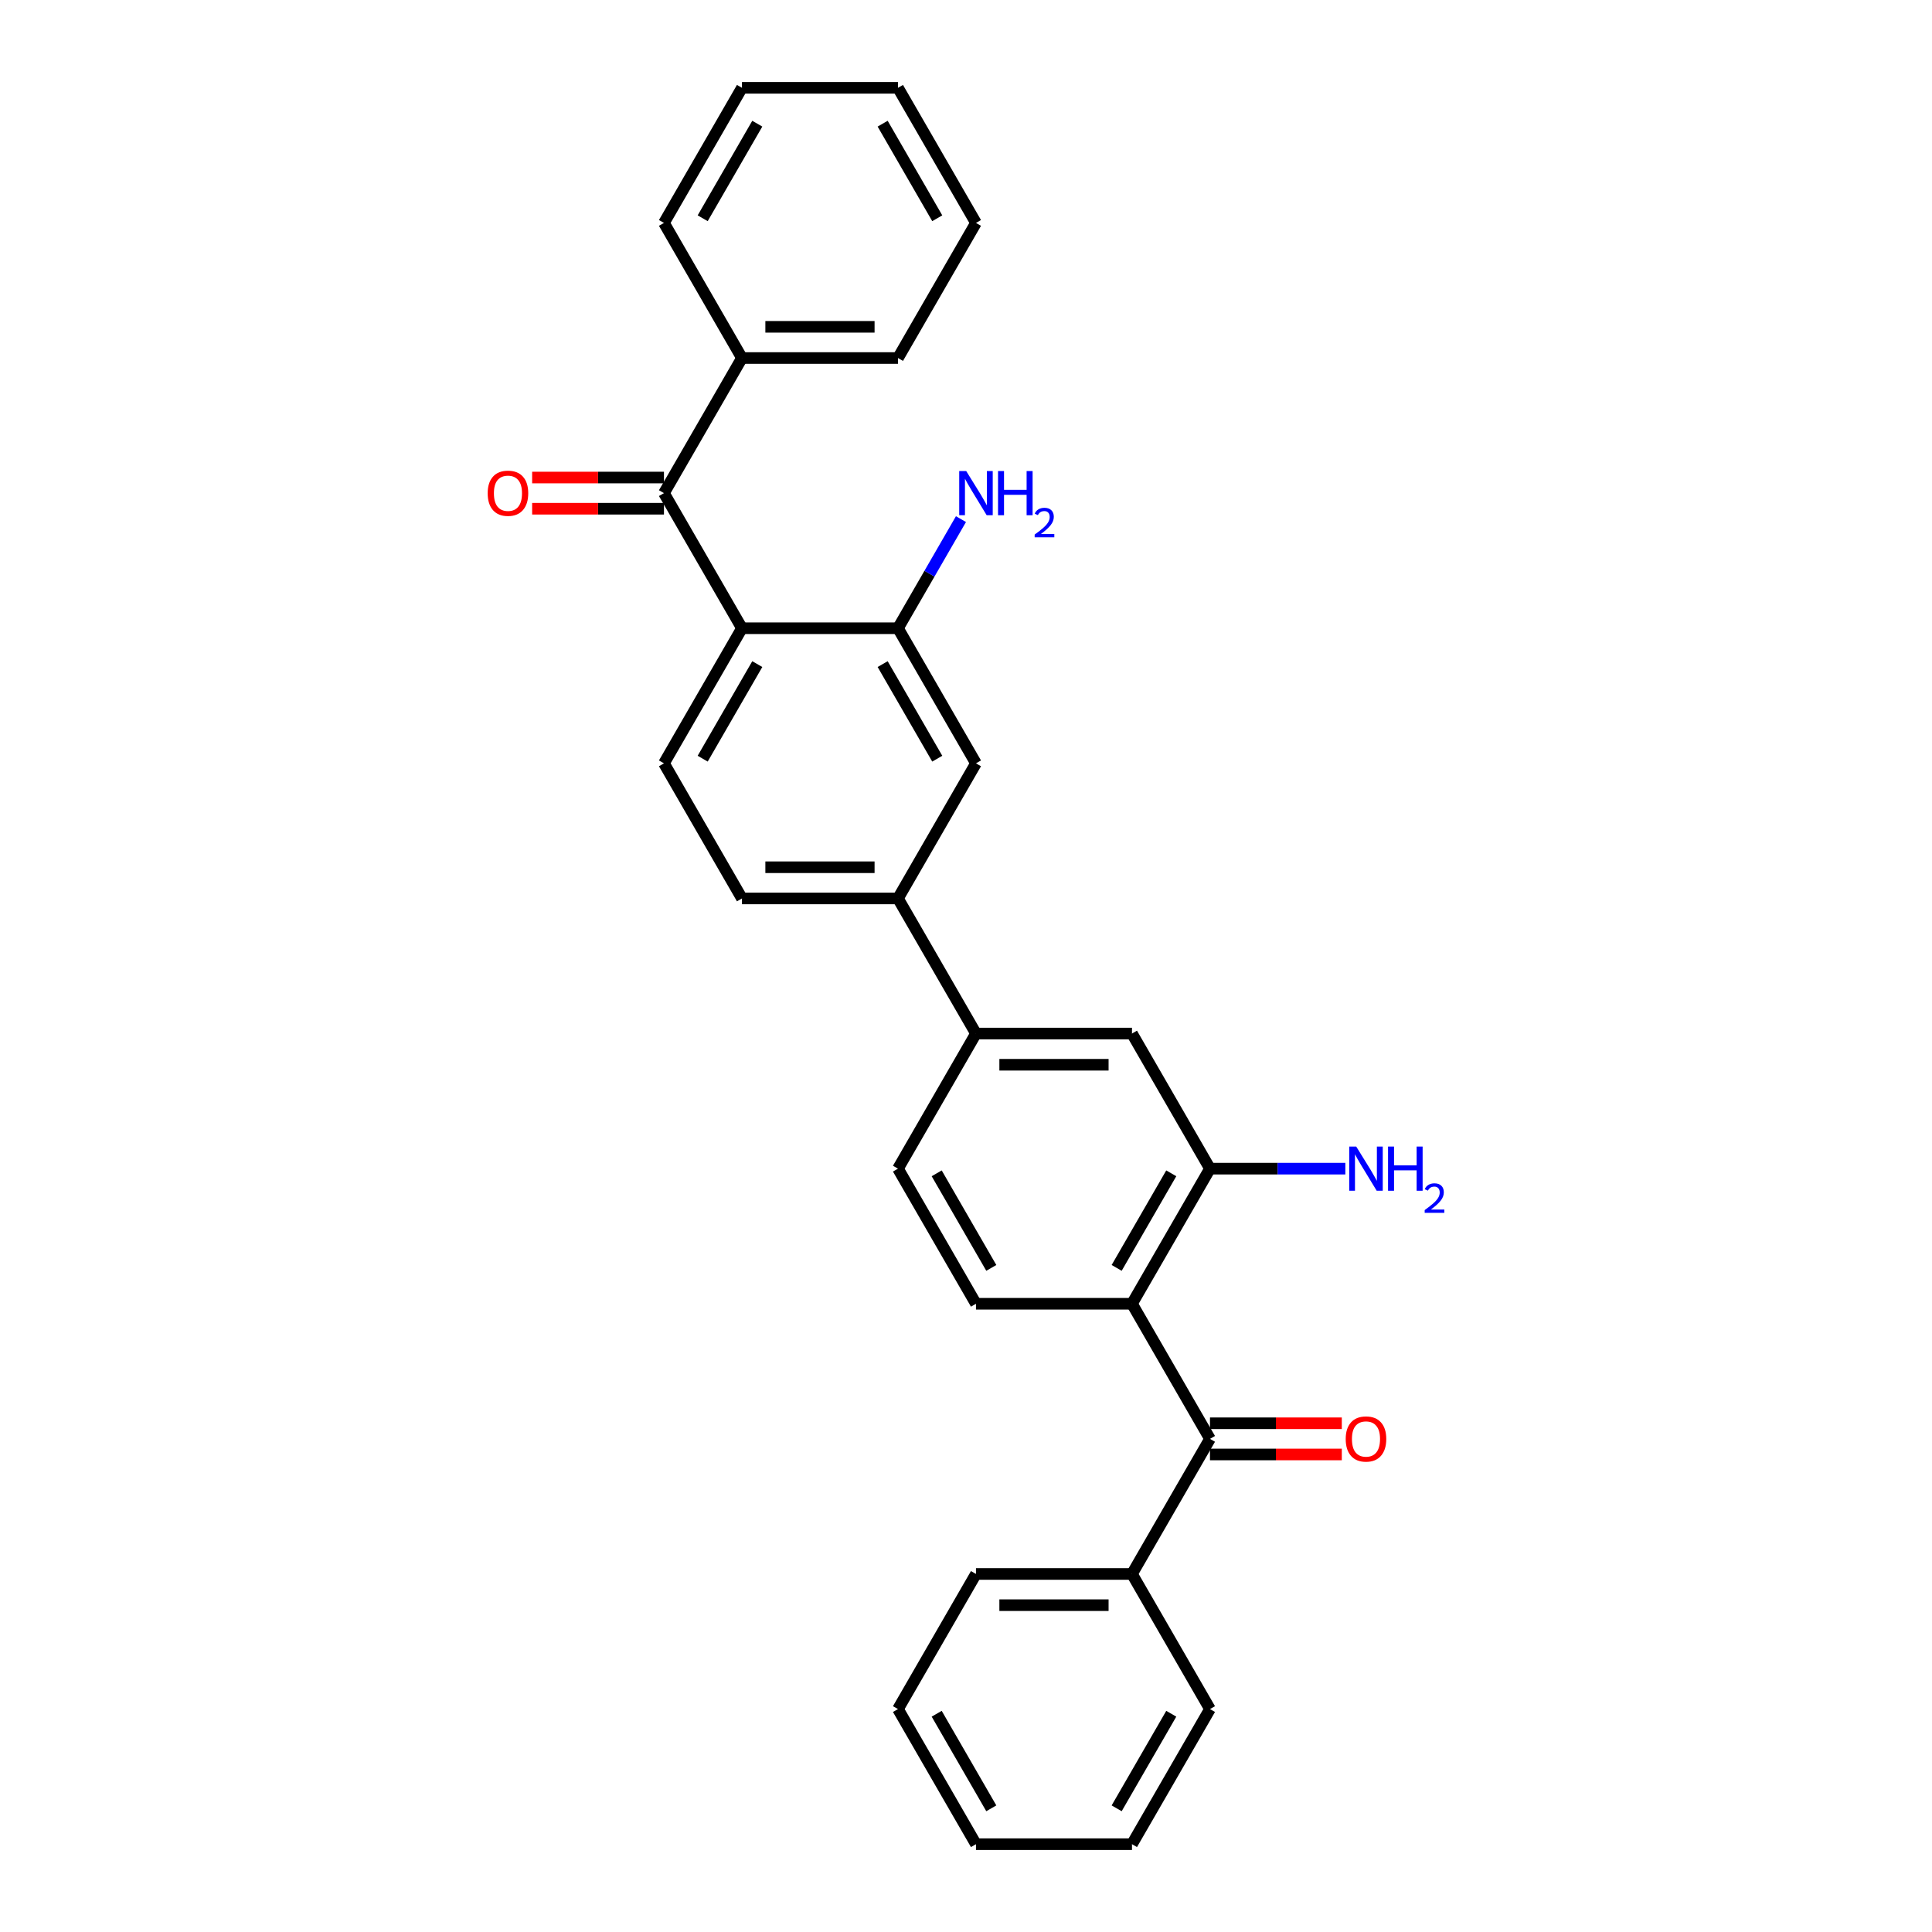 <?xml version='1.0' encoding='iso-8859-1'?>
<svg version='1.1' baseProfile='full'
              xmlns='http://www.w3.org/2000/svg'
                      xmlns:rdkit='http://www.rdkit.org/xml'
                      xmlns:xlink='http://www.w3.org/1999/xlink'
                  xml:space='preserve'
width='1000px' height='1000px' viewBox='0 0 1000 1000'>
<!-- END OF HEADER -->
<rect style='opacity:1.0;fill:#FFFFFF;stroke:none' width='1000' height='1000' x='0' y='0'> </rect>
<path class='bond-1' d='M 585.911,674.825 L 626.285,744.755' style='fill:none;fill-rule:evenodd;stroke:#000000;stroke-width:6px;stroke-linecap:butt;stroke-linejoin:miter;stroke-opacity:1' />
<path class='bond-3' d='M 585.911,674.825 L 626.285,604.895' style='fill:none;fill-rule:evenodd;stroke:#000000;stroke-width:6px;stroke-linecap:butt;stroke-linejoin:miter;stroke-opacity:1' />
<path class='bond-3' d='M 577.981,656.261 L 606.243,607.31' style='fill:none;fill-rule:evenodd;stroke:#000000;stroke-width:6px;stroke-linecap:butt;stroke-linejoin:miter;stroke-opacity:1' />
<path class='bond-7' d='M 585.911,674.825 L 505.163,674.825' style='fill:none;fill-rule:evenodd;stroke:#000000;stroke-width:6px;stroke-linecap:butt;stroke-linejoin:miter;stroke-opacity:1' />
<path class='bond-0' d='M 384.04,325.175 L 343.666,395.105' style='fill:none;fill-rule:evenodd;stroke:#000000;stroke-width:6px;stroke-linecap:butt;stroke-linejoin:miter;stroke-opacity:1' />
<path class='bond-0' d='M 391.97,343.739 L 363.708,392.69' style='fill:none;fill-rule:evenodd;stroke:#000000;stroke-width:6px;stroke-linecap:butt;stroke-linejoin:miter;stroke-opacity:1' />
<path class='bond-2' d='M 384.04,325.175 L 343.666,255.245' style='fill:none;fill-rule:evenodd;stroke:#000000;stroke-width:6px;stroke-linecap:butt;stroke-linejoin:miter;stroke-opacity:1' />
<path class='bond-31' d='M 384.04,325.175 L 464.789,325.175' style='fill:none;fill-rule:evenodd;stroke:#000000;stroke-width:6px;stroke-linecap:butt;stroke-linejoin:miter;stroke-opacity:1' />
<path class='bond-11' d='M 626.285,752.83 L 660.401,752.83' style='fill:none;fill-rule:evenodd;stroke:#000000;stroke-width:6px;stroke-linecap:butt;stroke-linejoin:miter;stroke-opacity:1' />
<path class='bond-11' d='M 660.401,752.83 L 694.517,752.83' style='fill:none;fill-rule:evenodd;stroke:#FF0000;stroke-width:6px;stroke-linecap:butt;stroke-linejoin:miter;stroke-opacity:1' />
<path class='bond-11' d='M 626.285,736.68 L 660.401,736.68' style='fill:none;fill-rule:evenodd;stroke:#000000;stroke-width:6px;stroke-linecap:butt;stroke-linejoin:miter;stroke-opacity:1' />
<path class='bond-11' d='M 660.401,736.68 L 694.517,736.68' style='fill:none;fill-rule:evenodd;stroke:#FF0000;stroke-width:6px;stroke-linecap:butt;stroke-linejoin:miter;stroke-opacity:1' />
<path class='bond-15' d='M 626.285,744.755 L 585.911,814.685' style='fill:none;fill-rule:evenodd;stroke:#000000;stroke-width:6px;stroke-linecap:butt;stroke-linejoin:miter;stroke-opacity:1' />
<path class='bond-12' d='M 343.666,247.17 L 309.55,247.17' style='fill:none;fill-rule:evenodd;stroke:#000000;stroke-width:6px;stroke-linecap:butt;stroke-linejoin:miter;stroke-opacity:1' />
<path class='bond-12' d='M 309.55,247.17 L 275.434,247.17' style='fill:none;fill-rule:evenodd;stroke:#FF0000;stroke-width:6px;stroke-linecap:butt;stroke-linejoin:miter;stroke-opacity:1' />
<path class='bond-12' d='M 343.666,263.32 L 309.55,263.32' style='fill:none;fill-rule:evenodd;stroke:#000000;stroke-width:6px;stroke-linecap:butt;stroke-linejoin:miter;stroke-opacity:1' />
<path class='bond-12' d='M 309.55,263.32 L 275.434,263.32' style='fill:none;fill-rule:evenodd;stroke:#FF0000;stroke-width:6px;stroke-linecap:butt;stroke-linejoin:miter;stroke-opacity:1' />
<path class='bond-16' d='M 343.666,255.245 L 384.04,185.315' style='fill:none;fill-rule:evenodd;stroke:#000000;stroke-width:6px;stroke-linecap:butt;stroke-linejoin:miter;stroke-opacity:1' />
<path class='bond-9' d='M 626.285,604.895 L 585.911,534.965' style='fill:none;fill-rule:evenodd;stroke:#000000;stroke-width:6px;stroke-linecap:butt;stroke-linejoin:miter;stroke-opacity:1' />
<path class='bond-17' d='M 626.285,604.895 L 661.314,604.895' style='fill:none;fill-rule:evenodd;stroke:#000000;stroke-width:6px;stroke-linecap:butt;stroke-linejoin:miter;stroke-opacity:1' />
<path class='bond-17' d='M 661.314,604.895 L 696.342,604.895' style='fill:none;fill-rule:evenodd;stroke:#0000FF;stroke-width:6px;stroke-linecap:butt;stroke-linejoin:miter;stroke-opacity:1' />
<path class='bond-4' d='M 464.789,325.175 L 505.163,395.105' style='fill:none;fill-rule:evenodd;stroke:#000000;stroke-width:6px;stroke-linecap:butt;stroke-linejoin:miter;stroke-opacity:1' />
<path class='bond-4' d='M 456.859,343.739 L 485.121,392.69' style='fill:none;fill-rule:evenodd;stroke:#000000;stroke-width:6px;stroke-linecap:butt;stroke-linejoin:miter;stroke-opacity:1' />
<path class='bond-18' d='M 464.789,325.175 L 481.092,296.936' style='fill:none;fill-rule:evenodd;stroke:#000000;stroke-width:6px;stroke-linecap:butt;stroke-linejoin:miter;stroke-opacity:1' />
<path class='bond-18' d='M 481.092,296.936 L 497.396,268.697' style='fill:none;fill-rule:evenodd;stroke:#0000FF;stroke-width:6px;stroke-linecap:butt;stroke-linejoin:miter;stroke-opacity:1' />
<path class='bond-5' d='M 505.163,534.965 L 464.789,604.895' style='fill:none;fill-rule:evenodd;stroke:#000000;stroke-width:6px;stroke-linecap:butt;stroke-linejoin:miter;stroke-opacity:1' />
<path class='bond-6' d='M 505.163,534.965 L 464.789,465.035' style='fill:none;fill-rule:evenodd;stroke:#000000;stroke-width:6px;stroke-linecap:butt;stroke-linejoin:miter;stroke-opacity:1' />
<path class='bond-29' d='M 505.163,534.965 L 585.911,534.965' style='fill:none;fill-rule:evenodd;stroke:#000000;stroke-width:6px;stroke-linecap:butt;stroke-linejoin:miter;stroke-opacity:1' />
<path class='bond-29' d='M 517.275,551.115 L 573.799,551.115' style='fill:none;fill-rule:evenodd;stroke:#000000;stroke-width:6px;stroke-linecap:butt;stroke-linejoin:miter;stroke-opacity:1' />
<path class='bond-10' d='M 464.789,465.035 L 505.163,395.105' style='fill:none;fill-rule:evenodd;stroke:#000000;stroke-width:6px;stroke-linecap:butt;stroke-linejoin:miter;stroke-opacity:1' />
<path class='bond-14' d='M 464.789,465.035 L 384.04,465.035' style='fill:none;fill-rule:evenodd;stroke:#000000;stroke-width:6px;stroke-linecap:butt;stroke-linejoin:miter;stroke-opacity:1' />
<path class='bond-14' d='M 452.676,448.885 L 396.153,448.885' style='fill:none;fill-rule:evenodd;stroke:#000000;stroke-width:6px;stroke-linecap:butt;stroke-linejoin:miter;stroke-opacity:1' />
<path class='bond-13' d='M 505.163,674.825 L 464.789,604.895' style='fill:none;fill-rule:evenodd;stroke:#000000;stroke-width:6px;stroke-linecap:butt;stroke-linejoin:miter;stroke-opacity:1' />
<path class='bond-13' d='M 513.093,656.261 L 484.831,607.31' style='fill:none;fill-rule:evenodd;stroke:#000000;stroke-width:6px;stroke-linecap:butt;stroke-linejoin:miter;stroke-opacity:1' />
<path class='bond-8' d='M 343.666,395.105 L 384.04,465.035' style='fill:none;fill-rule:evenodd;stroke:#000000;stroke-width:6px;stroke-linecap:butt;stroke-linejoin:miter;stroke-opacity:1' />
<path class='bond-19' d='M 585.911,814.685 L 505.163,814.685' style='fill:none;fill-rule:evenodd;stroke:#000000;stroke-width:6px;stroke-linecap:butt;stroke-linejoin:miter;stroke-opacity:1' />
<path class='bond-19' d='M 573.799,830.835 L 517.275,830.835' style='fill:none;fill-rule:evenodd;stroke:#000000;stroke-width:6px;stroke-linecap:butt;stroke-linejoin:miter;stroke-opacity:1' />
<path class='bond-21' d='M 585.911,814.685 L 626.285,884.615' style='fill:none;fill-rule:evenodd;stroke:#000000;stroke-width:6px;stroke-linecap:butt;stroke-linejoin:miter;stroke-opacity:1' />
<path class='bond-20' d='M 384.04,185.315 L 464.789,185.315' style='fill:none;fill-rule:evenodd;stroke:#000000;stroke-width:6px;stroke-linecap:butt;stroke-linejoin:miter;stroke-opacity:1' />
<path class='bond-20' d='M 396.153,169.165 L 452.676,169.165' style='fill:none;fill-rule:evenodd;stroke:#000000;stroke-width:6px;stroke-linecap:butt;stroke-linejoin:miter;stroke-opacity:1' />
<path class='bond-22' d='M 384.04,185.315 L 343.666,115.385' style='fill:none;fill-rule:evenodd;stroke:#000000;stroke-width:6px;stroke-linecap:butt;stroke-linejoin:miter;stroke-opacity:1' />
<path class='bond-25' d='M 505.163,814.685 L 464.789,884.615' style='fill:none;fill-rule:evenodd;stroke:#000000;stroke-width:6px;stroke-linecap:butt;stroke-linejoin:miter;stroke-opacity:1' />
<path class='bond-23' d='M 464.789,185.315 L 505.163,115.385' style='fill:none;fill-rule:evenodd;stroke:#000000;stroke-width:6px;stroke-linecap:butt;stroke-linejoin:miter;stroke-opacity:1' />
<path class='bond-26' d='M 626.285,884.615 L 585.911,954.545' style='fill:none;fill-rule:evenodd;stroke:#000000;stroke-width:6px;stroke-linecap:butt;stroke-linejoin:miter;stroke-opacity:1' />
<path class='bond-26' d='M 606.243,887.03 L 577.981,935.981' style='fill:none;fill-rule:evenodd;stroke:#000000;stroke-width:6px;stroke-linecap:butt;stroke-linejoin:miter;stroke-opacity:1' />
<path class='bond-24' d='M 343.666,115.385 L 384.04,45.455' style='fill:none;fill-rule:evenodd;stroke:#000000;stroke-width:6px;stroke-linecap:butt;stroke-linejoin:miter;stroke-opacity:1' />
<path class='bond-24' d='M 363.708,112.97 L 391.97,64.019' style='fill:none;fill-rule:evenodd;stroke:#000000;stroke-width:6px;stroke-linecap:butt;stroke-linejoin:miter;stroke-opacity:1' />
<path class='bond-32' d='M 505.163,115.385 L 464.789,45.455' style='fill:none;fill-rule:evenodd;stroke:#000000;stroke-width:6px;stroke-linecap:butt;stroke-linejoin:miter;stroke-opacity:1' />
<path class='bond-32' d='M 485.121,112.97 L 456.859,64.019' style='fill:none;fill-rule:evenodd;stroke:#000000;stroke-width:6px;stroke-linecap:butt;stroke-linejoin:miter;stroke-opacity:1' />
<path class='bond-27' d='M 384.04,45.455 L 464.789,45.455' style='fill:none;fill-rule:evenodd;stroke:#000000;stroke-width:6px;stroke-linecap:butt;stroke-linejoin:miter;stroke-opacity:1' />
<path class='bond-30' d='M 464.789,884.615 L 505.163,954.545' style='fill:none;fill-rule:evenodd;stroke:#000000;stroke-width:6px;stroke-linecap:butt;stroke-linejoin:miter;stroke-opacity:1' />
<path class='bond-30' d='M 484.831,887.03 L 513.093,935.981' style='fill:none;fill-rule:evenodd;stroke:#000000;stroke-width:6px;stroke-linecap:butt;stroke-linejoin:miter;stroke-opacity:1' />
<path class='bond-28' d='M 585.911,954.545 L 505.163,954.545' style='fill:none;fill-rule:evenodd;stroke:#000000;stroke-width:6px;stroke-linecap:butt;stroke-linejoin:miter;stroke-opacity:1' />
<path  class='atom-12' d='M 696.536 744.82
Q 696.536 739.329, 699.249 736.261
Q 701.962 733.192, 707.033 733.192
Q 712.104 733.192, 714.818 736.261
Q 717.531 739.329, 717.531 744.82
Q 717.531 750.375, 714.785 753.541
Q 712.04 756.674, 707.033 756.674
Q 701.995 756.674, 699.249 753.541
Q 696.536 750.408, 696.536 744.82
M 707.033 754.09
Q 710.522 754.09, 712.395 751.764
Q 714.301 749.406, 714.301 744.82
Q 714.301 740.33, 712.395 738.069
Q 710.522 735.776, 707.033 735.776
Q 703.545 735.776, 701.639 738.037
Q 699.766 740.298, 699.766 744.82
Q 699.766 749.439, 701.639 751.764
Q 703.545 754.09, 707.033 754.09
' fill='#FF0000'/>
<path  class='atom-13' d='M 252.421 255.309
Q 252.421 249.818, 255.134 246.75
Q 257.847 243.682, 262.918 243.682
Q 267.989 243.682, 270.702 246.75
Q 273.415 249.818, 273.415 255.309
Q 273.415 260.865, 270.67 264.03
Q 267.924 267.163, 262.918 267.163
Q 257.879 267.163, 255.134 264.03
Q 252.421 260.897, 252.421 255.309
M 262.918 264.579
Q 266.406 264.579, 268.28 262.254
Q 270.185 259.896, 270.185 255.309
Q 270.185 250.82, 268.28 248.559
Q 266.406 246.266, 262.918 246.266
Q 259.43 246.266, 257.524 248.526
Q 255.651 250.787, 255.651 255.309
Q 255.651 259.928, 257.524 262.254
Q 259.43 264.579, 262.918 264.579
' fill='#FF0000'/>
<path  class='atom-18' d='M 701.979 593.461
L 709.472 605.573
Q 710.215 606.768, 711.41 608.933
Q 712.605 611.097, 712.67 611.226
L 712.67 593.461
L 715.706 593.461
L 715.706 616.329
L 712.573 616.329
L 704.53 603.086
Q 703.594 601.536, 702.592 599.76
Q 701.623 597.983, 701.333 597.434
L 701.333 616.329
L 698.361 616.329
L 698.361 593.461
L 701.979 593.461
' fill='#0000FF'/>
<path  class='atom-18' d='M 718.451 593.461
L 721.552 593.461
L 721.552 603.183
L 733.244 603.183
L 733.244 593.461
L 736.345 593.461
L 736.345 616.329
L 733.244 616.329
L 733.244 605.767
L 721.552 605.767
L 721.552 616.329
L 718.451 616.329
L 718.451 593.461
' fill='#0000FF'/>
<path  class='atom-18' d='M 737.454 615.527
Q 738.008 614.098, 739.33 613.31
Q 740.651 612.5, 742.485 612.5
Q 744.766 612.5, 746.045 613.736
Q 747.324 614.972, 747.324 617.168
Q 747.324 619.407, 745.661 621.496
Q 744.019 623.585, 740.609 626.058
L 747.579 626.058
L 747.579 627.763
L 737.411 627.763
L 737.411 626.335
Q 740.225 624.331, 741.888 622.839
Q 743.572 621.346, 744.382 620.003
Q 745.192 618.66, 745.192 617.275
Q 745.192 615.825, 744.467 615.015
Q 743.742 614.205, 742.485 614.205
Q 741.269 614.205, 740.459 614.695
Q 739.649 615.186, 739.074 616.273
L 737.454 615.527
' fill='#0000FF'/>
<path  class='atom-19' d='M 500.108 243.811
L 507.601 255.923
Q 508.344 257.118, 509.539 259.282
Q 510.734 261.446, 510.799 261.575
L 510.799 243.811
L 513.835 243.811
L 513.835 266.679
L 510.702 266.679
L 502.66 253.436
Q 501.723 251.886, 500.722 250.109
Q 499.753 248.333, 499.462 247.784
L 499.462 266.679
L 496.49 266.679
L 496.49 243.811
L 500.108 243.811
' fill='#0000FF'/>
<path  class='atom-19' d='M 516.581 243.811
L 519.681 243.811
L 519.681 253.533
L 531.374 253.533
L 531.374 243.811
L 534.474 243.811
L 534.474 266.679
L 531.374 266.679
L 531.374 256.117
L 519.681 256.117
L 519.681 266.679
L 516.581 266.679
L 516.581 243.811
' fill='#0000FF'/>
<path  class='atom-19' d='M 535.583 265.876
Q 536.137 264.448, 537.459 263.659
Q 538.78 262.849, 540.614 262.849
Q 542.895 262.849, 544.174 264.086
Q 545.453 265.322, 545.453 267.518
Q 545.453 269.756, 543.79 271.845
Q 542.149 273.934, 538.738 276.407
L 545.709 276.407
L 545.709 278.113
L 535.54 278.113
L 535.54 276.684
Q 538.354 274.681, 540.017 273.188
Q 541.701 271.696, 542.511 270.353
Q 543.321 269.01, 543.321 267.624
Q 543.321 266.175, 542.596 265.365
Q 541.872 264.555, 540.614 264.555
Q 539.399 264.555, 538.589 265.045
Q 537.779 265.535, 537.203 266.623
L 535.583 265.876
' fill='#0000FF'/>
</svg>
